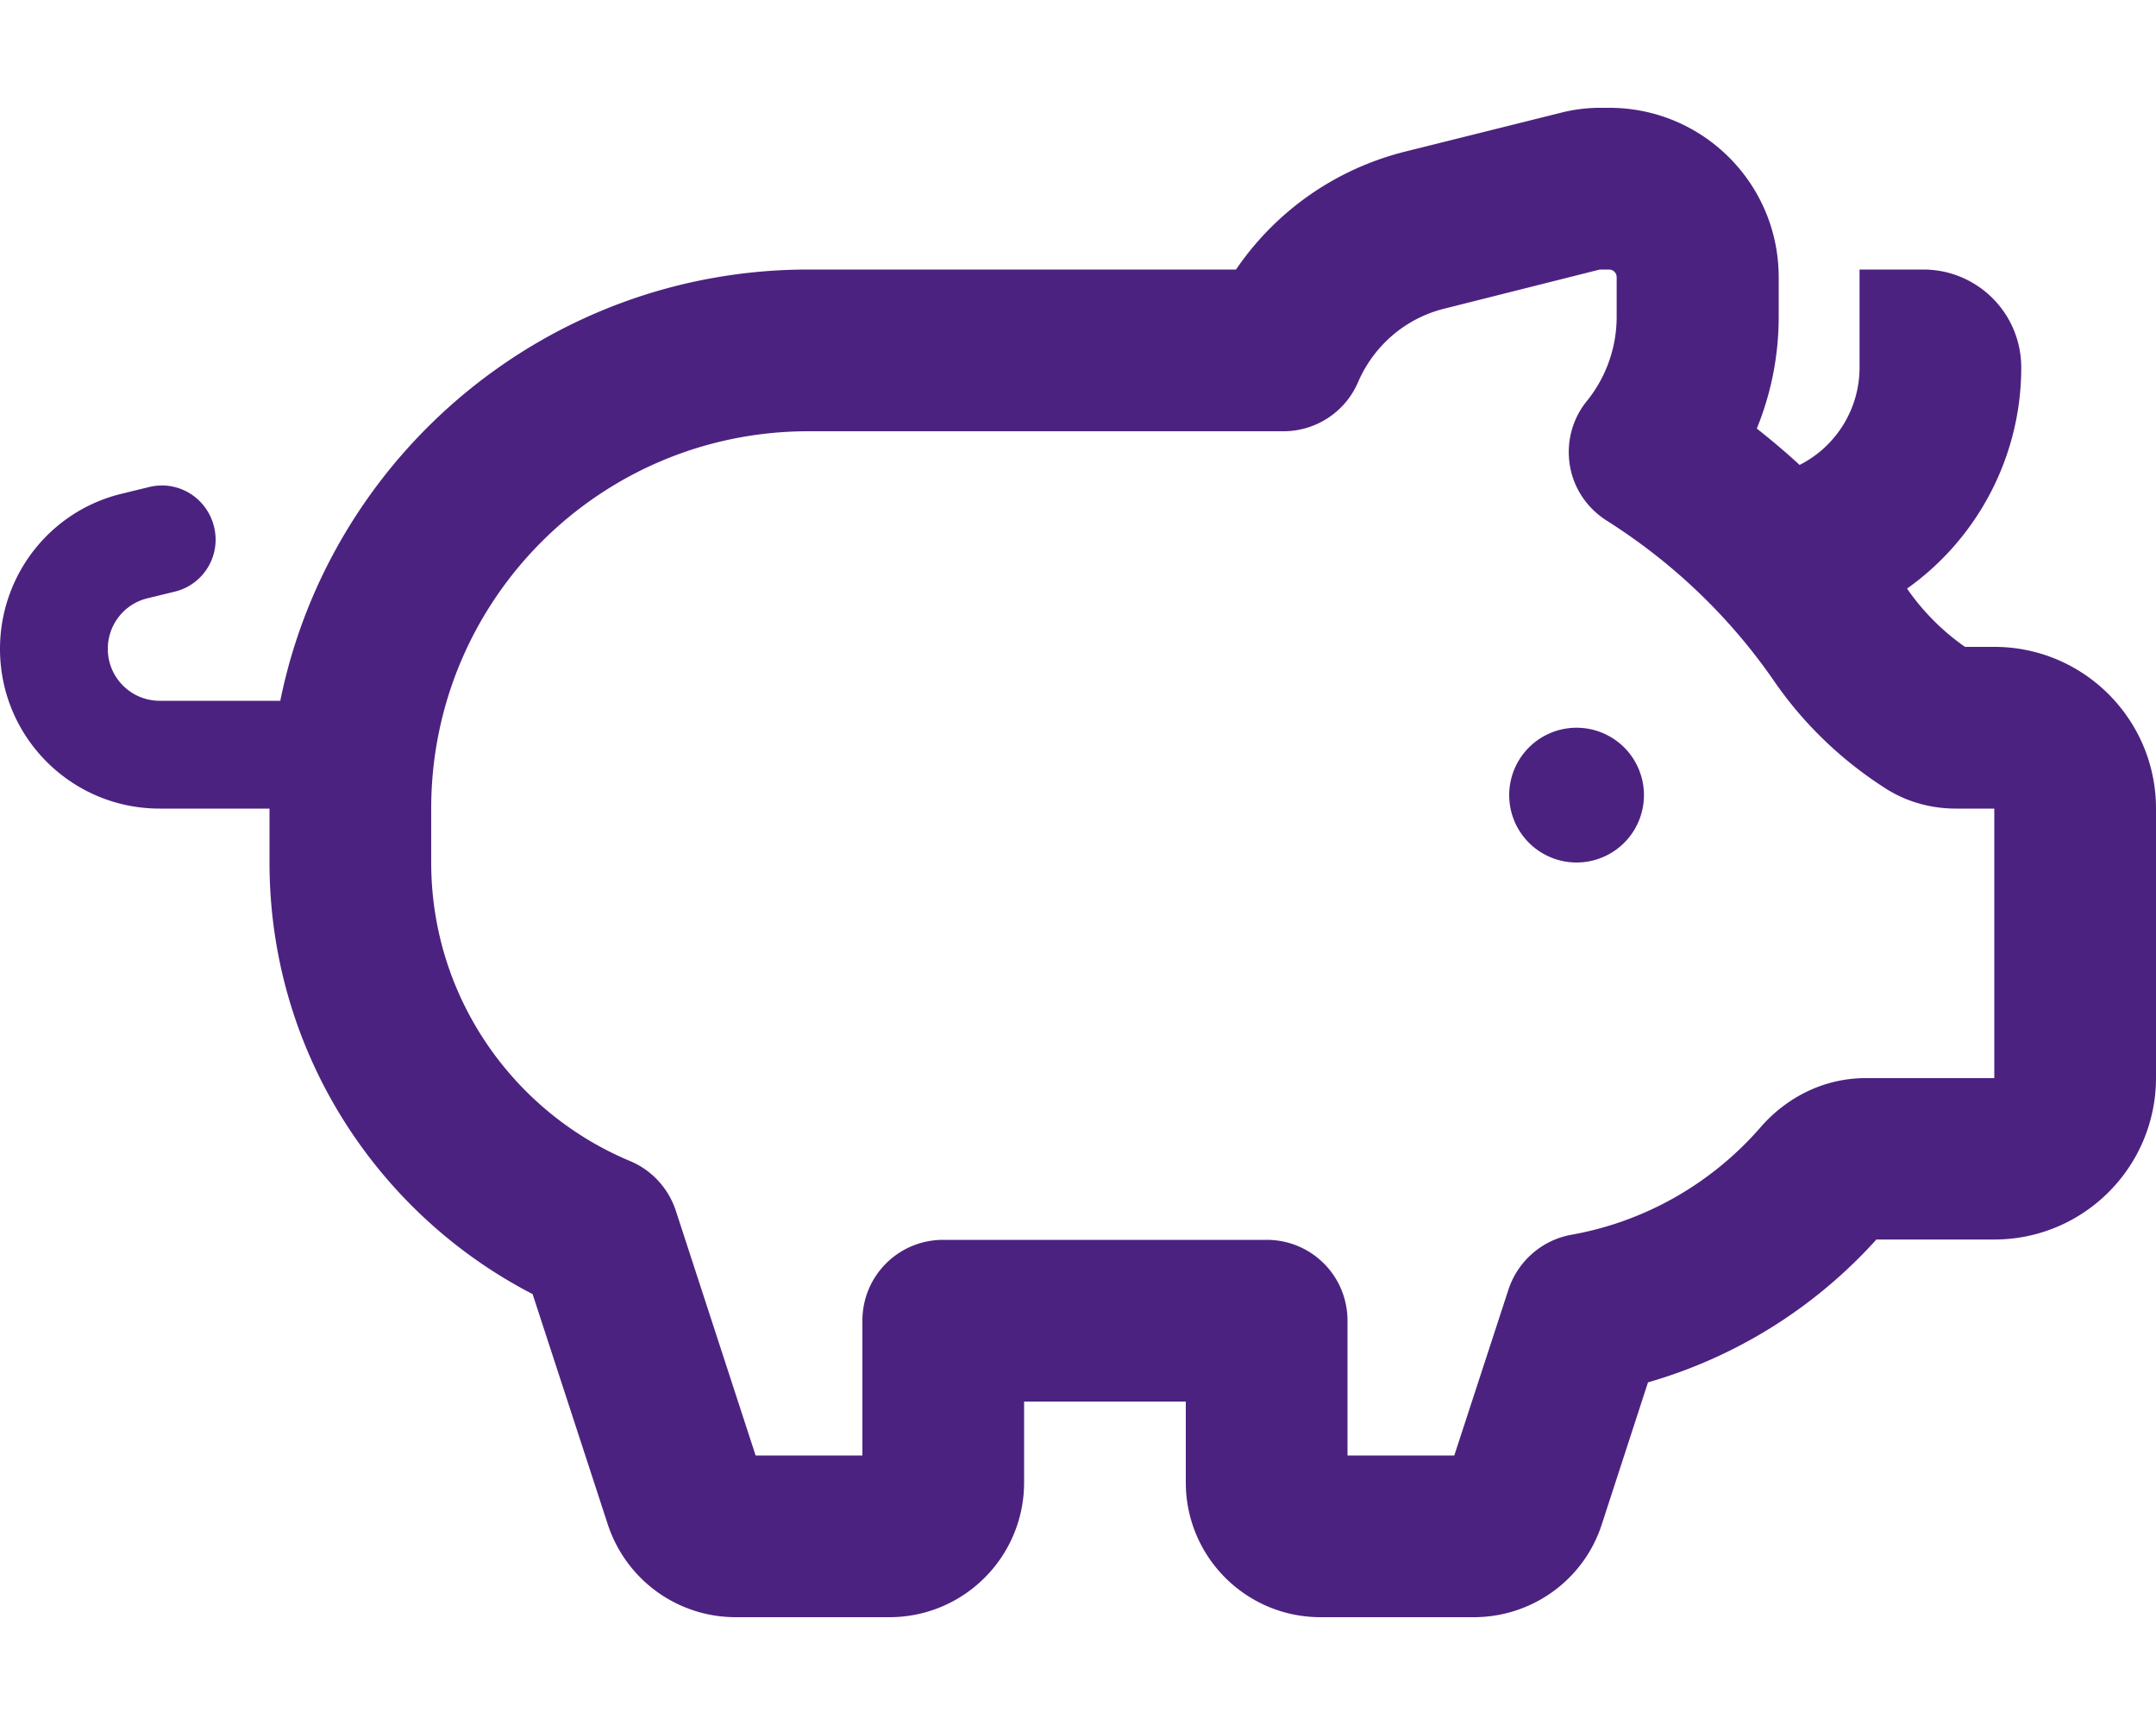 <?xml version="1.0" encoding="UTF-8"?>
<svg xmlns="http://www.w3.org/2000/svg" viewBox="0 0 640 512">
  <path d="m475 32c-4 0-7.9.5-11.8 1.5l-46.1 11.5c-21.1 5.3-38.6 18-50.2 35h-126.9c-77.4 0-142 55-156.8 128h-35.8c-8.5 0-15.4-6.9-15.4-15.4 0-7.1 4.8-13.3 11.7-15l8.2-2c8.6-2.1 13.8-10.8 11.6-19.4s-10.8-13.8-19.4-11.6l-8.2 2c-21.1 5.2-35.9 24.2-35.9 46 0 26.2 21.2 47.4 47.4 47.4h32.6v16c0 55.8 31.8 104.2 78.1 128.1l22.3 68.3c5.4 16.5 20.7 27.6 38 27.6h45.6c22.1 0 40-17.9 40-40v-24h16 32v24c0 22.1 17.9 40 40 40h45.5c17.3 0 32.7-11.1 38-27.6l13.7-42.1c26.1-7.5 49.6-22.2 67.8-42.4h35c26.5 0 48-21.5 48-48v-79.9c0-26.5-21.5-48-48-48h-8.7c-6.7-4.7-12.5-10.5-17.2-17.3 21-14.9 33.9-39.3 33.9-65.6 0-16.1-13-29.1-29.1-29.1h-18.9v29.1c0 12.2-6.9 23.4-17.8 28.9-4.1-3.8-8.4-7.4-12.7-10.8 4.2-10.3 6.5-21.5 6.5-33.2v-11.7c0-27.8-22.5-50.3-50.3-50.3zm-.1 48h.1 2.6c1.3 0 2.3 1 2.3 2.3v11.7c0 9.4-3.3 18.2-8.9 25.1-4.3 5.3-6.1 12.2-5 19s5.1 12.7 10.9 16.4c19.3 12.2 36.3 28.2 49.7 47.6 8.8 12.8 20.1 23.6 33.1 31.9 6.7 4.3 14.1 6 20.9 6h11.4v80h-38.2c-12.8 0-23.8 6.1-31.1 14.5-14.5 16.7-34.3 28.1-56.3 32-8.7 1.6-15.8 7.8-18.6 16.2l-16.1 49.3h-31.7v-40c0-13.3-10.7-24-24-24h-56-40c-13.3 0-24 10.7-24 24v40h-31.7l-23.7-72.7c-2.2-6.6-7.1-12-13.6-14.7-34.7-14.5-59-48.8-59-88.6v-16c0-61.9 50.1-112 112-112h141c9.6 0 18.3-5.7 22.1-14.5 4.6-10.7 13.9-19 25.7-21.9zm-6.9 176a20 20 0 1 0 0-40 20 20 0 1 0 0 40z" fill="#4c2280"></path>
</svg>
